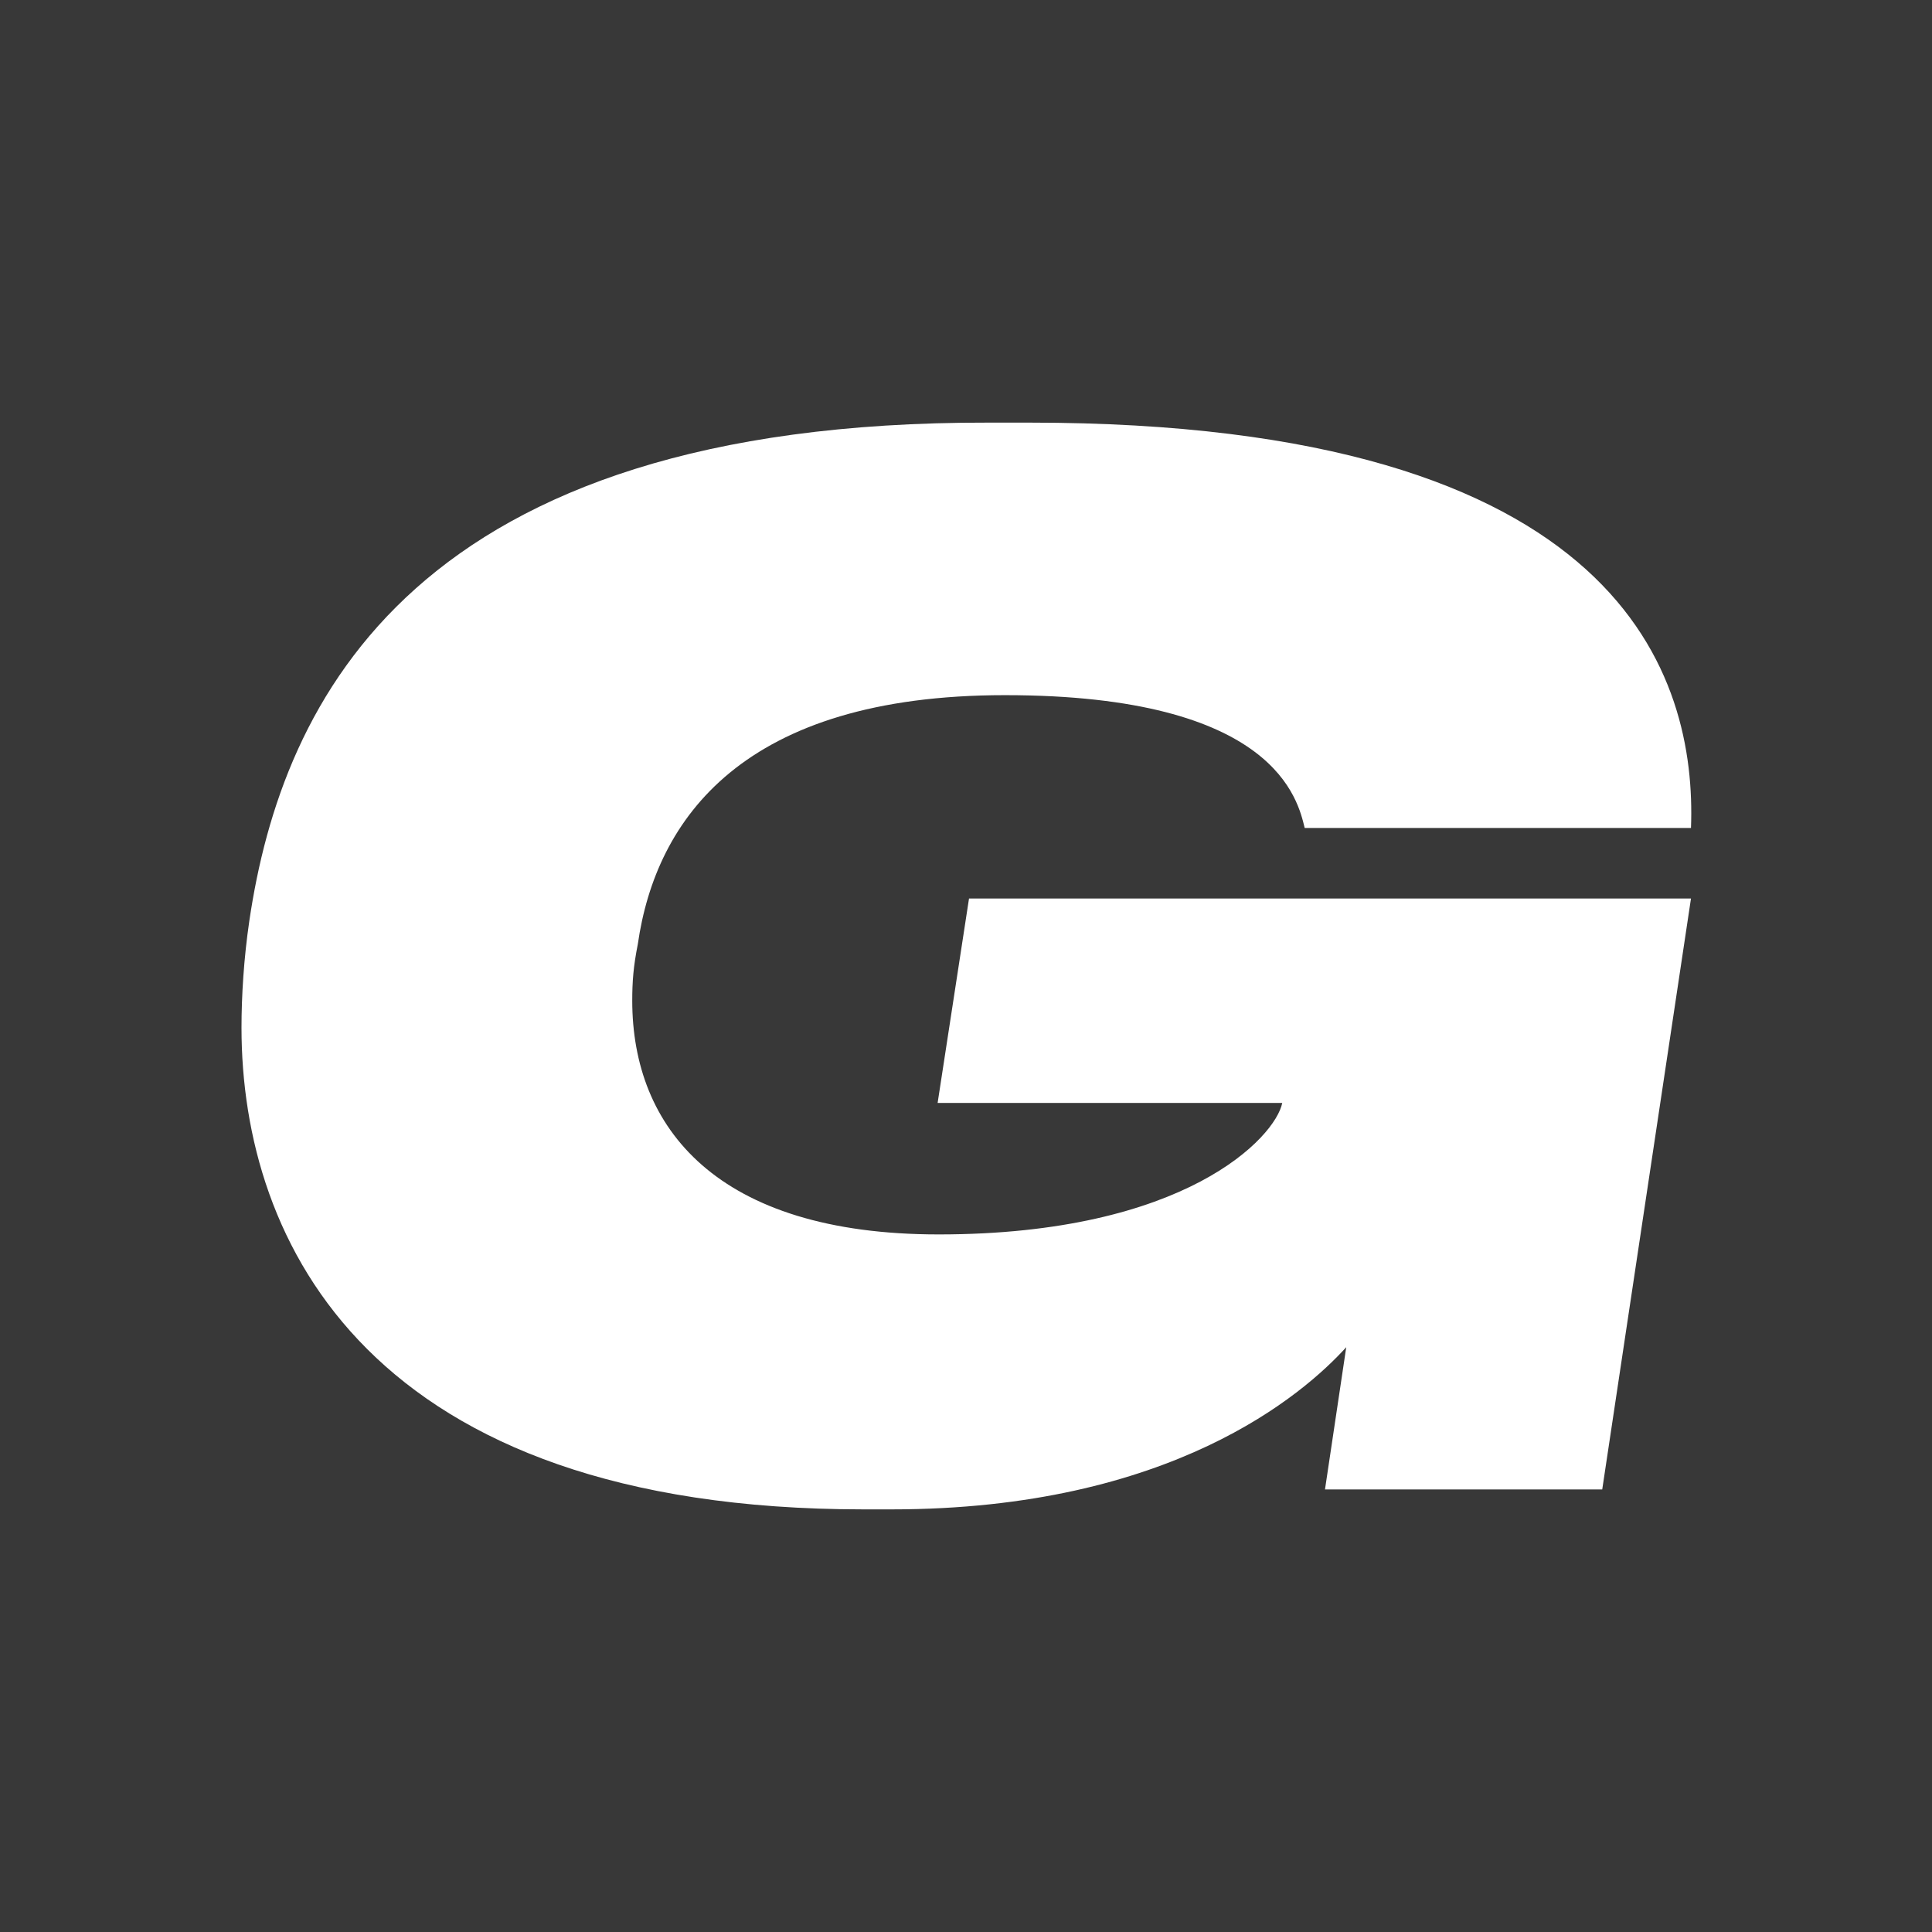 <svg width="16" height="16" viewBox="0 0 16 16" fill="none" xmlns="http://www.w3.org/2000/svg">
<rect width="16" height="16" fill="#383838"/>
<path d="M8.323 5.757C10.573 5.757 10.749 6.633 10.805 6.857H14.004C14.05 5.621 13.464 3.5 8.527 3.5H8.183C3.432 3.49 2.335 5.796 2.065 7.625C2.019 7.937 2 8.248 2 8.511C2 10.291 3.06 12.5 7.151 12.5H7.384C9.699 12.5 10.796 11.546 11.149 11.157L10.973 12.335H13.269L14.004 7.441H8.025L7.765 9.134H10.619C10.563 9.416 9.82 10.223 7.774 10.223C5.933 10.223 5.236 9.338 5.236 8.287C5.236 8.131 5.245 8.005 5.282 7.82C5.431 6.779 6.156 5.757 8.323 5.757Z" fill="white"/>
</svg>

